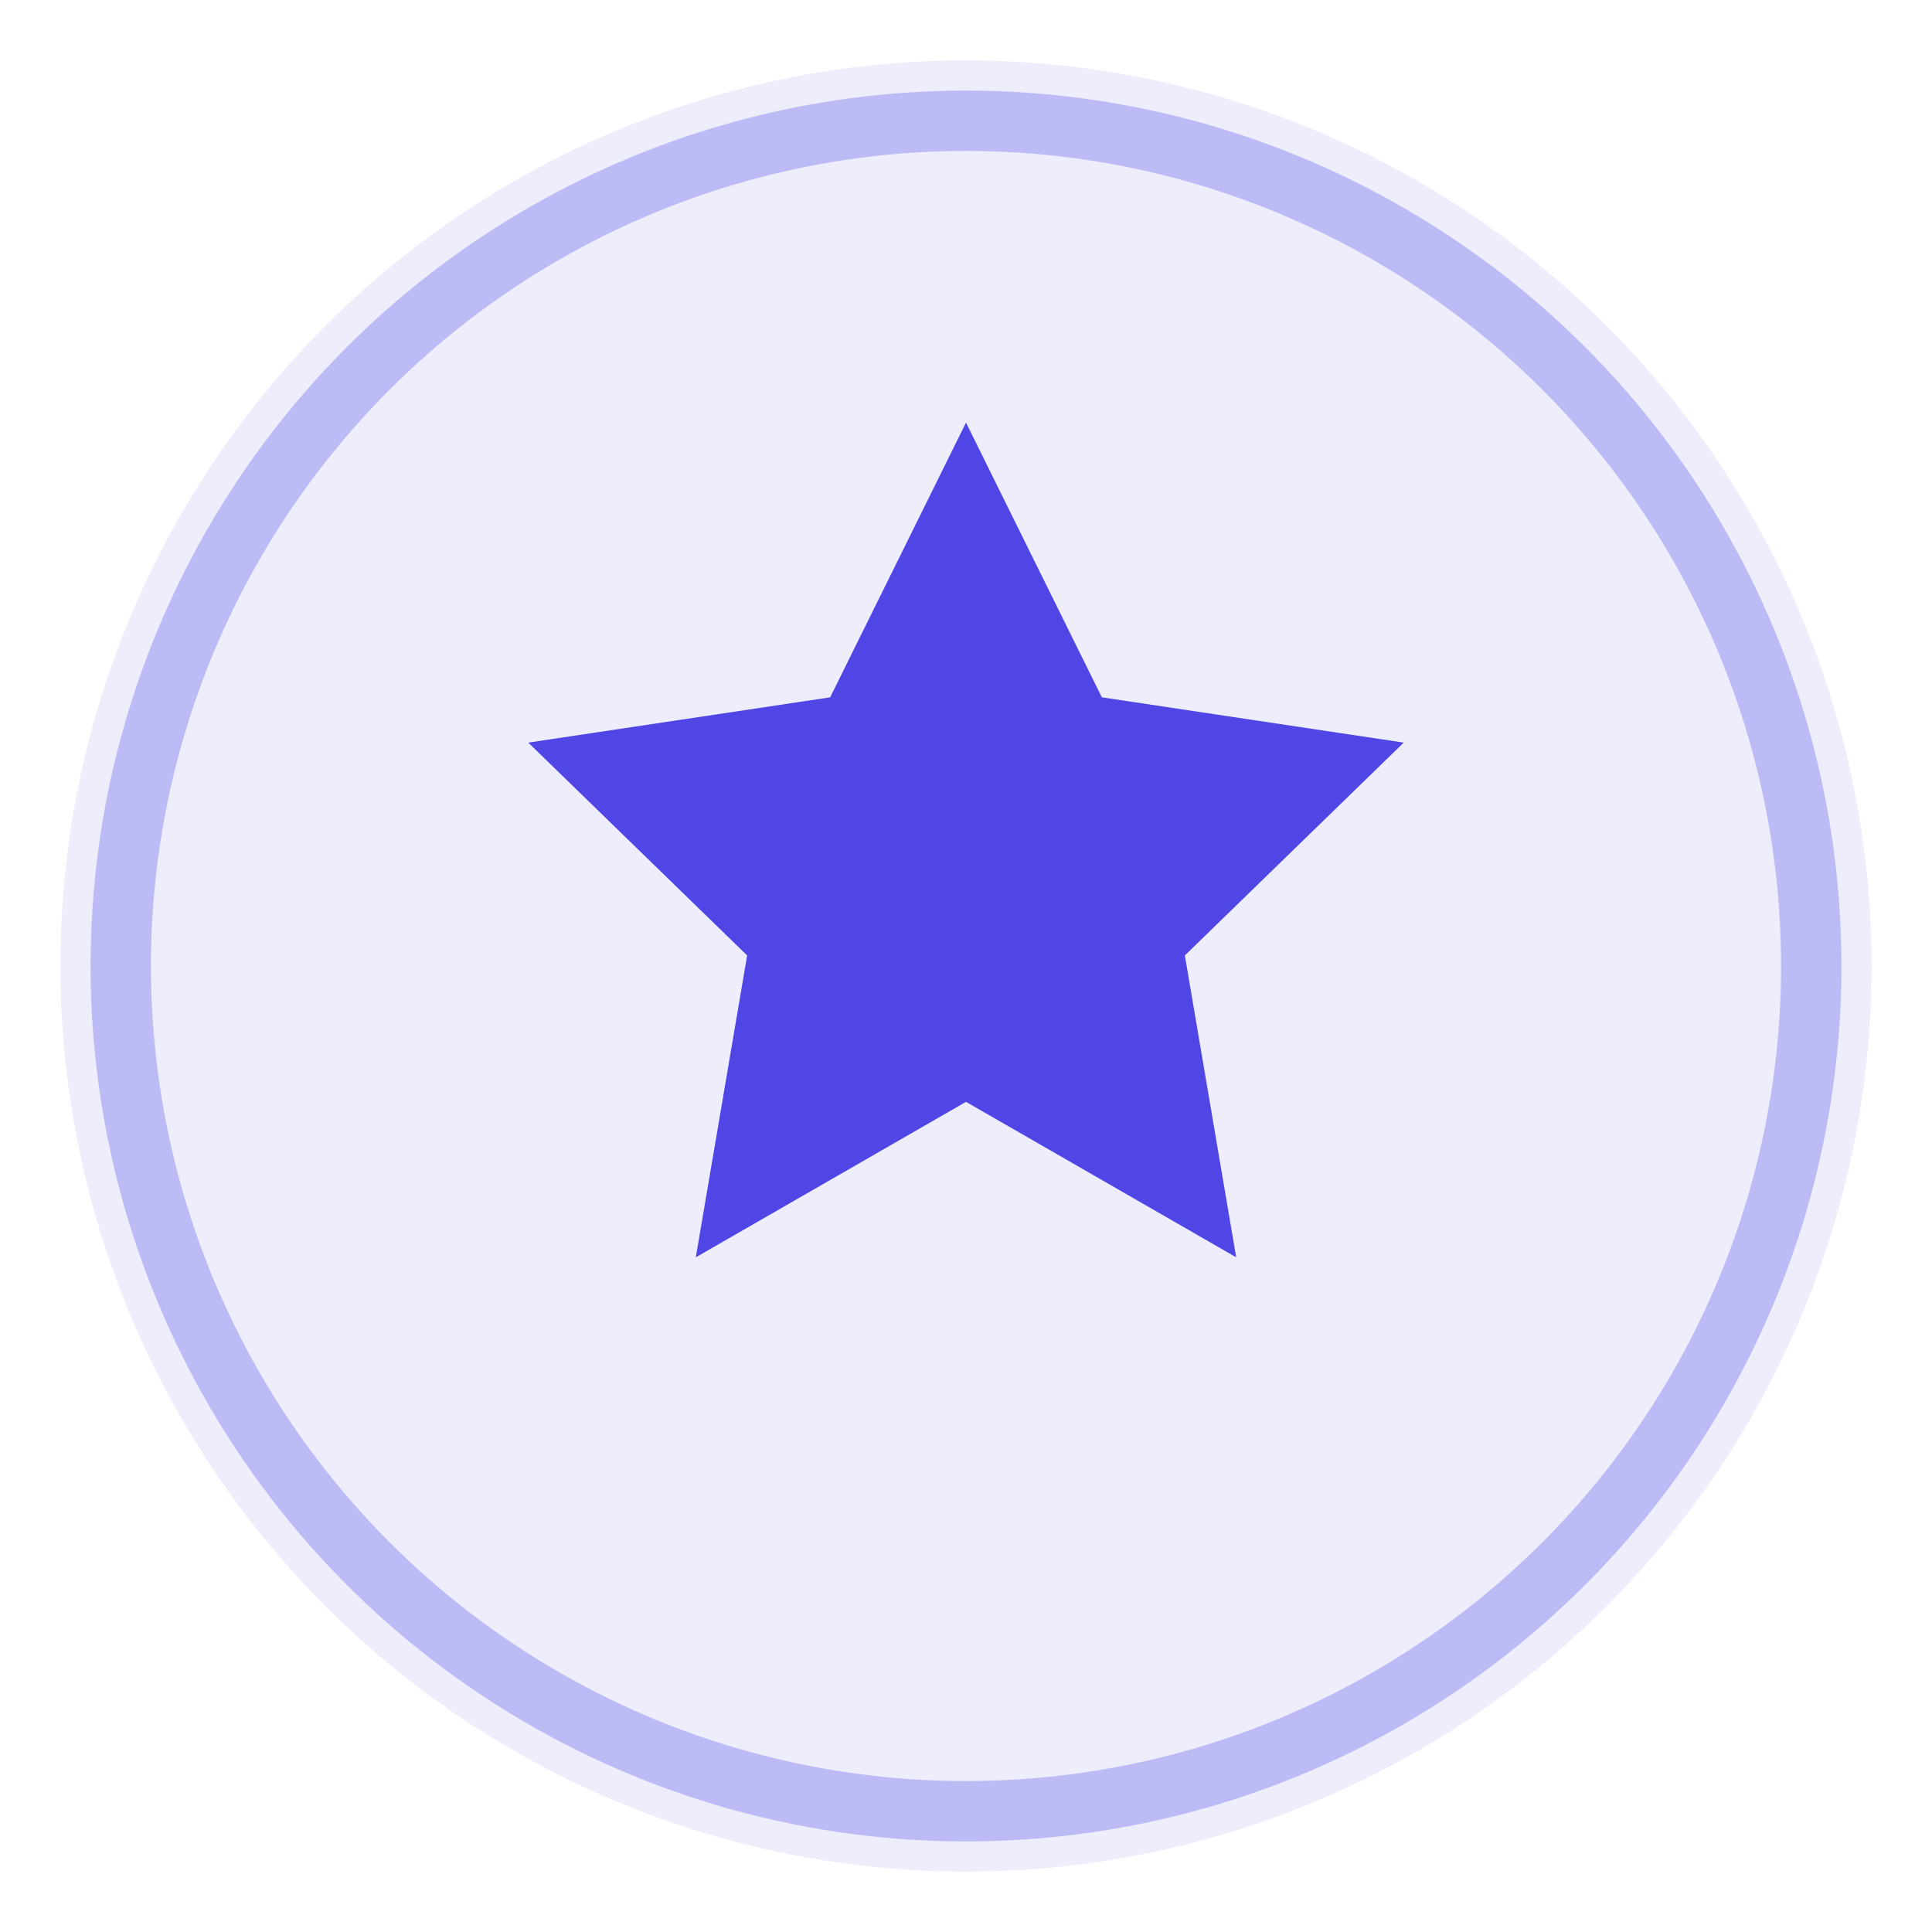 <svg xmlns="http://www.w3.org/2000/svg" viewBox="0 0 64 64" fill="none">
  <circle cx="32" cy="32" r="30" fill="#4F46E5" opacity="0.1"/>
  <path d="M32 14l4.5 9.1 10 1.5-7.25 7.05 1.7 10L32 36.5l-8.95 5.15 1.7-10-7.25-7.05 10-1.5z" fill="#4F46E5"/>
  <circle cx="32" cy="32" r="28" stroke="#4F46E5" stroke-width="2" fill="none" opacity="0.3"/>
</svg>
